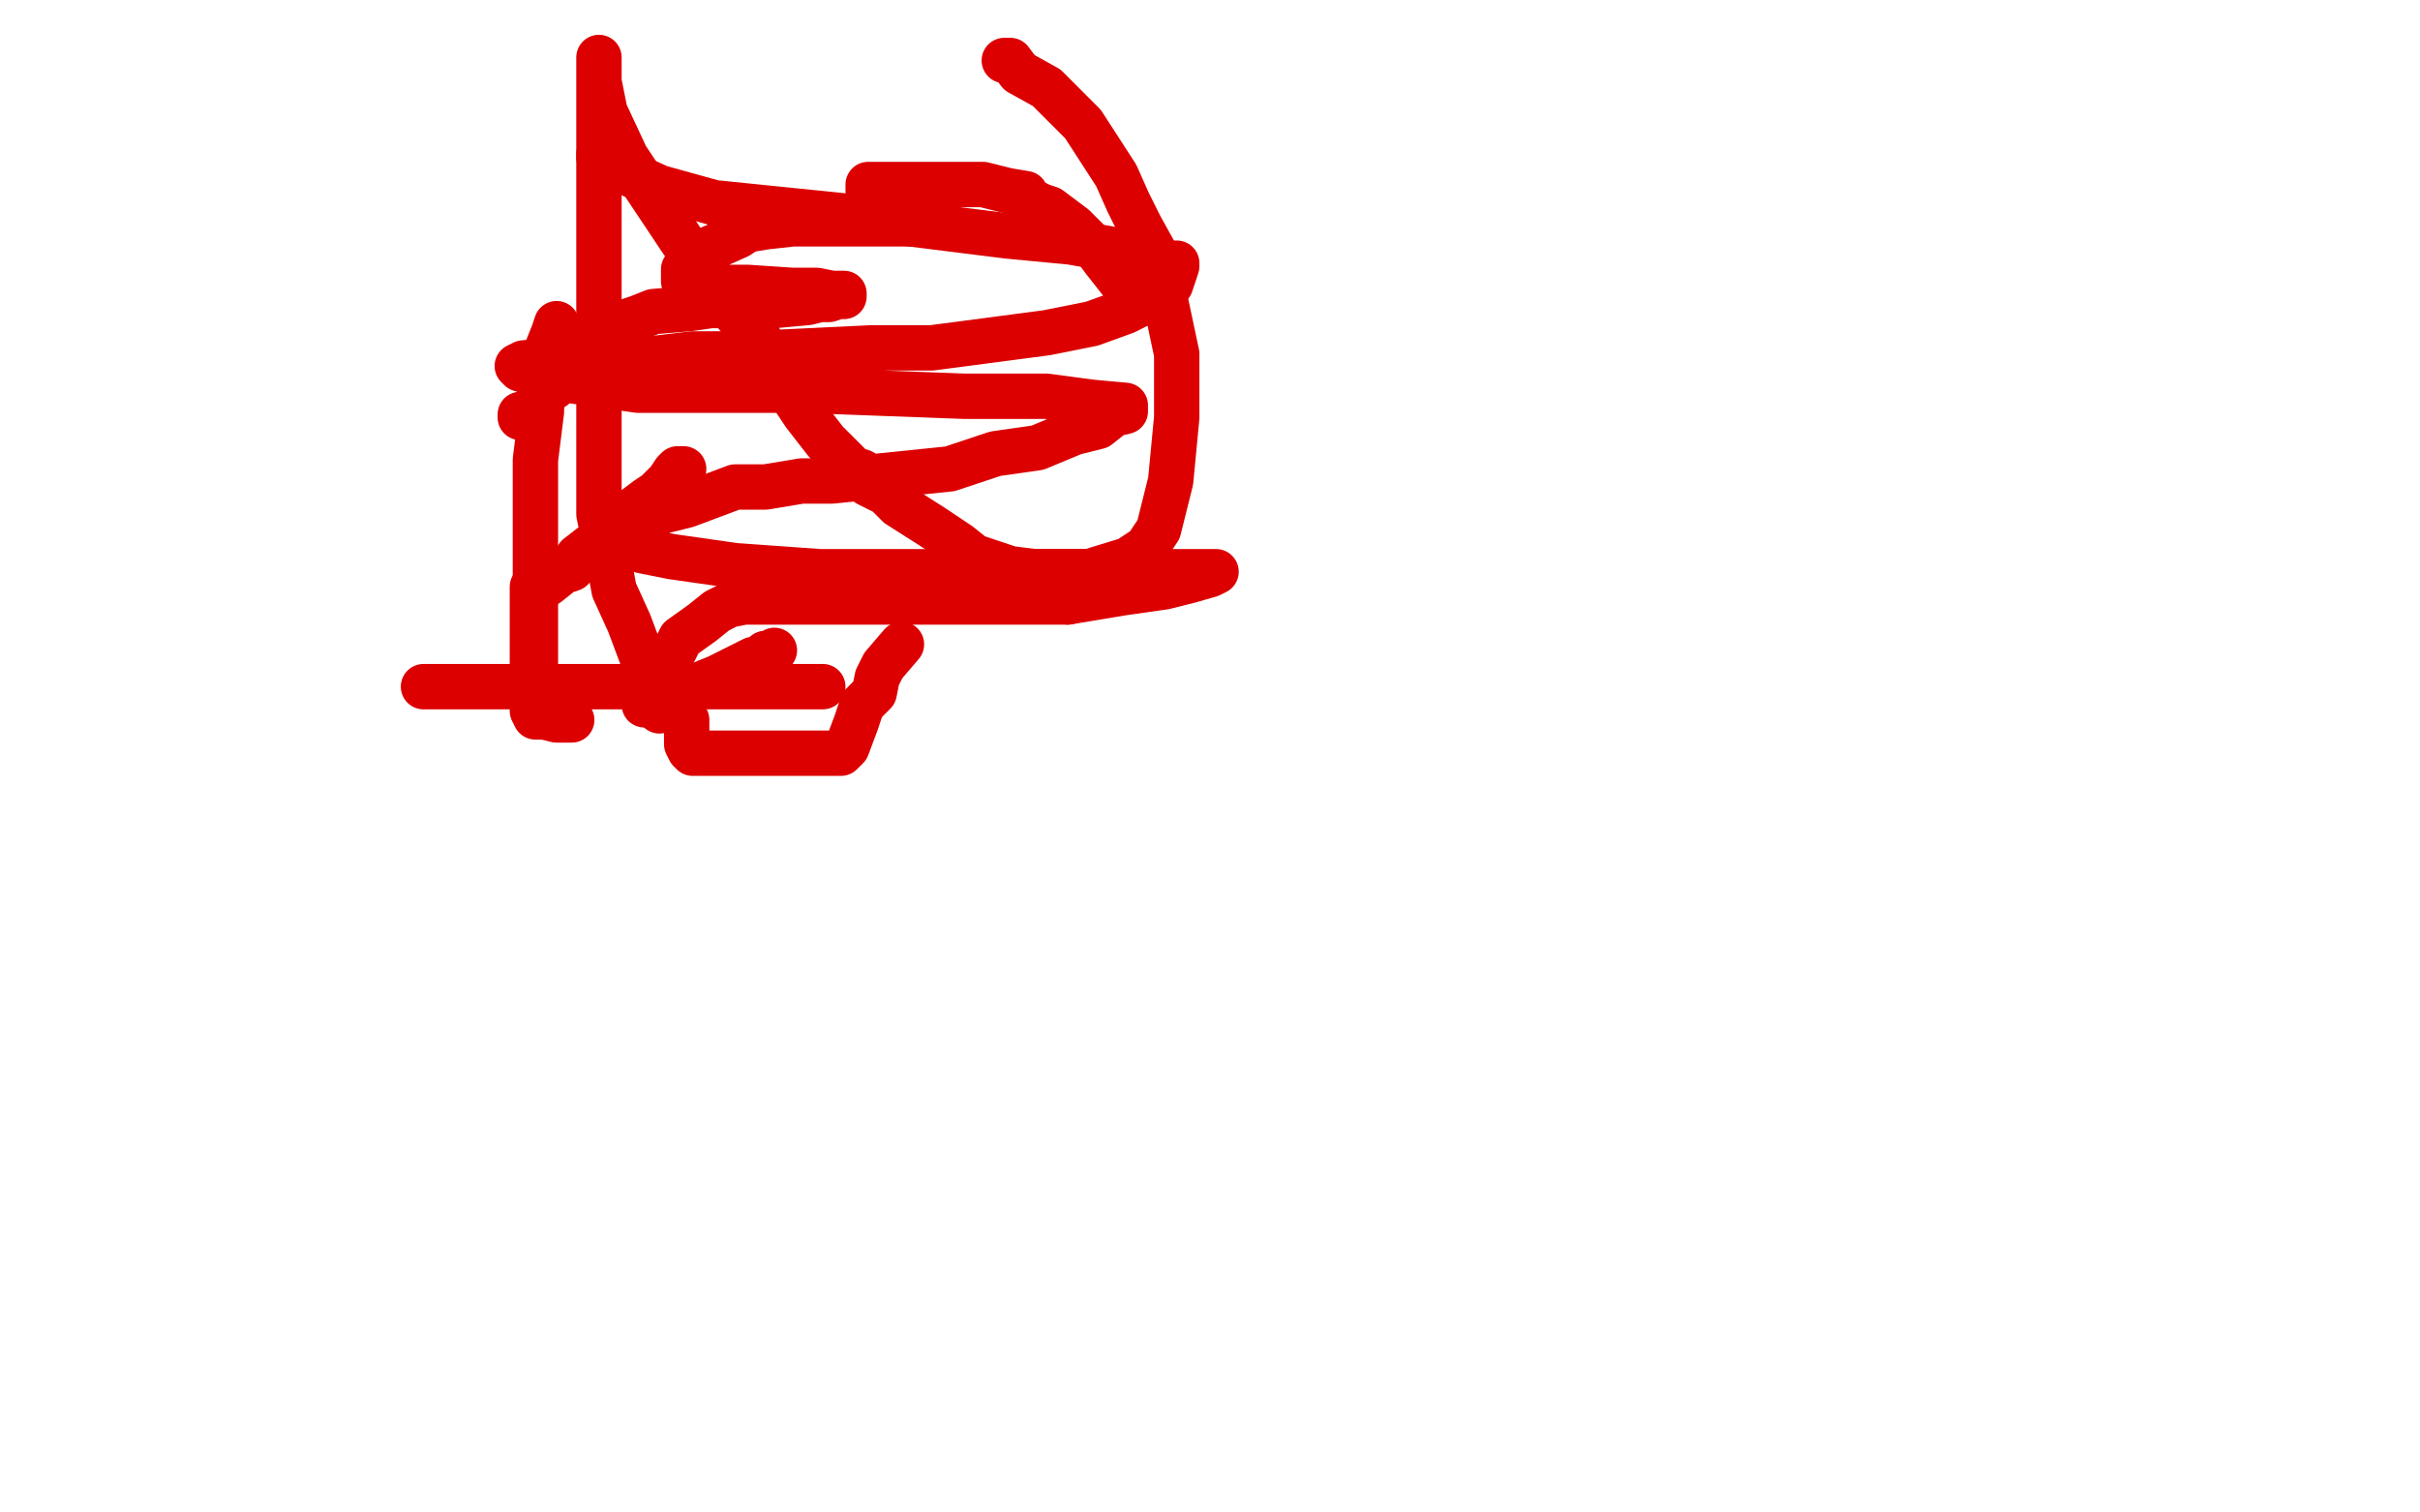 <?xml version="1.0" standalone="no"?>
<!DOCTYPE svg PUBLIC "-//W3C//DTD SVG 1.1//EN"
"http://www.w3.org/Graphics/SVG/1.1/DTD/svg11.dtd">

<svg width="800" height="500" version="1.1" xmlns="http://www.w3.org/2000/svg" xmlns:xlink="http://www.w3.org/1999/xlink" style="stroke-antialiasing: false"><desc>This SVG has been created on https://colorillo.com/</desc><rect x='0' y='0' width='800' height='500' style='fill: rgb(255,255,255); stroke-width:0' /><polyline points="378,100 376,100 376,100 365,86 365,86 362,82 362,82 358,78 358,78 355,75 355,75 347,69 347,69 344,68 344,68 340,66 340,66 339,64 339,64 333,63 333,63 325,61 321,61 316,61 313,61 307,61 302,61 299,61 290,61 288,61 287,61 287,62 287,63 291,63 295,66 301,68 304,70 308,71 311,73 311,74 307,74 304,74 301,74 295,74 288,74 282,74 275,74 269,74 262,74 253,75 247,76 244,78 235,82 233,83 230,85 229,86 227,88 226,89 226,91 226,92 226,93 227,93 230,94 233,94 239,95 247,95 262,96 270,96 275,97 279,97 279,98 277,98 274,99 271,99 267,100 256,101 248,101 241,101 235,101 228,102 216,103 211,105 205,107 202,111 196,113 193,114 189,118 184,120 184,121 185,121 186,121 188,121 189,121 189,122 187,123 186,125 184,126 183,128 181,129 180,131 178,132 177,134 175,136 173,137 172,137 172,138 173,138 174,138 176,138" style="fill: none; stroke: #dc0000; stroke-width: 15; stroke-linejoin: round; stroke-linecap: round; stroke-antialiasing: false; stroke-antialias: 0; opacity: 1.0"/>
<polyline points="226,155 224,155 224,155 223,156 223,156 221,159 221,159 217,163 217,163 214,165 214,165 210,168 210,168 207,172 207,172 200,177 200,177 191,184 191,184 189,188 189,188 186,189 186,189 181,193 179,193 176,194 176,195 176,196 176,199 176,205 176,208 176,211 176,215 176,219 176,224 176,228 176,231 176,232 176,235 177,237 180,237 184,238 189,238" style="fill: none; stroke: #dc0000; stroke-width: 15; stroke-linejoin: round; stroke-linecap: round; stroke-antialiasing: false; stroke-antialias: 0; opacity: 1.0"/>
<polyline points="256,215 255,216 255,216 253,216 253,216 252,217 252,217 250,218 250,218 249,218 249,218 247,219 247,219 241,222 237,224 232,226 228,228 222,230 219,231 216,233 213,233" style="fill: none; stroke: #dc0000; stroke-width: 15; stroke-linejoin: round; stroke-linecap: round; stroke-antialiasing: false; stroke-antialias: 0; opacity: 1.0"/>
<polyline points="227,238 227,239 227,239 227,240 227,240 227,242 227,242 227,245 227,245 227,246 227,246 228,248 228,248 229,249 229,249 231,249 232,249 235,249 239,249 247,249 253,249 258,249 262,249 265,249 268,249 271,249 272,249 274,249 275,249 278,249 280,247 283,239 285,233 289,229 290,224 292,220 298,213" style="fill: none; stroke: #dc0000; stroke-width: 15; stroke-linejoin: round; stroke-linecap: round; stroke-antialiasing: false; stroke-antialias: 0; opacity: 1.0"/>
<polyline points="184,107 183,110 183,110 181,115 181,115 181,123 181,123 179,129 179,129 179,136 179,136 177,152 177,152 177,162 177,162 177,172 177,172 177,183 177,183 177,190 177,190 177,198 177,198 177,206 177,206 177,211 177,211 177,222 177,222 177,225 177,225 178,225 178,226 179,227 195,227 212,227 240,227 247,227 253,227 258,227 262,227 263,227 264,227 269,227 270,227 272,227 270,227 263,227 253,227 239,227 226,227 191,227 174,227 160,227 153,227 145,227 142,227 140,227 141,227 155,227 178,227 199,227 219,227 233,227 249,227 254,227 250,227 240,227" style="fill: none; stroke: #dc0000; stroke-width: 15; stroke-linejoin: round; stroke-linecap: round; stroke-antialiasing: false; stroke-antialias: 0; opacity: 1.0"/>
<polyline points="200,50 200,51 200,51 198,51 198,51 198,52 198,52 199,55 199,55 207,57 207,57 218,62 218,62 236,67 236,67 285,72 309,75 333,78 354,80 382,85 386,87 389,87 389,88 387,94 384,97 372,103 361,107 346,110 308,115 288,115 246,117 229,117 212,119 198,119 184,119 173,120 171,121 172,122 179,124 190,126 211,129 238,129 265,129 319,131 346,131 361,133 372,134 372,136 368,137 363,141 355,143 343,148 329,150 314,155 275,159 265,159 253,161 243,161 227,167 219,169 213,172 210,174 206,177" style="fill: none; stroke: #dc0000; stroke-width: 15; stroke-linejoin: round; stroke-linecap: round; stroke-antialiasing: false; stroke-antialias: 0; opacity: 1.0"/>
<polyline points="379,189 402,189 400,190 393,192 385,194 371,196 353,199" style="fill: none; stroke: #dc0000; stroke-width: 15; stroke-linejoin: round; stroke-linecap: round; stroke-antialiasing: false; stroke-antialias: 0; opacity: 1.0"/>
<polyline points="206,177 206,179 207,180 212,182 222,184 243,187 271,189 298,189 359,189 379,189" style="fill: none; stroke: #dc0000; stroke-width: 15; stroke-linejoin: round; stroke-linecap: round; stroke-antialiasing: false; stroke-antialias: 0; opacity: 1.0"/>
<polyline points="353,199 319,199 302,199 278,199 260,199 254,199 246,199 241,200 237,202 232,206 225,211 223,215 219,218 218,220 218,223 218,224 218,229 218,232 218,233 218,235 218,233 218,228 214,222 208,206 203,195 201,184 198,170 198,142 198,125 198,111 198,97 198,87 198,65 198,58 198,48 198,40 198,32 198,27 198,22 198,19 198,20 198,27 200,37 207,52 225,79 234,92 241,101 245,106 250,110 252,114 262,131 266,137 273,146 277,150 280,153 282,155 285,156 287,160 293,163 297,167 308,174 317,180 322,184 328,186 334,188 342,189 345,189 348,189 351,189 355,189 360,189 373,185 379,181 383,175 385,167 387,159 389,138 389,127 389,117 382,84 377,75 373,67 369,58 358,41 352,35 346,29 337,24 334,20 332,20" style="fill: none; stroke: #dc0000; stroke-width: 15; stroke-linejoin: round; stroke-linecap: round; stroke-antialiasing: false; stroke-antialias: 0; opacity: 1.0"/>
</svg>
